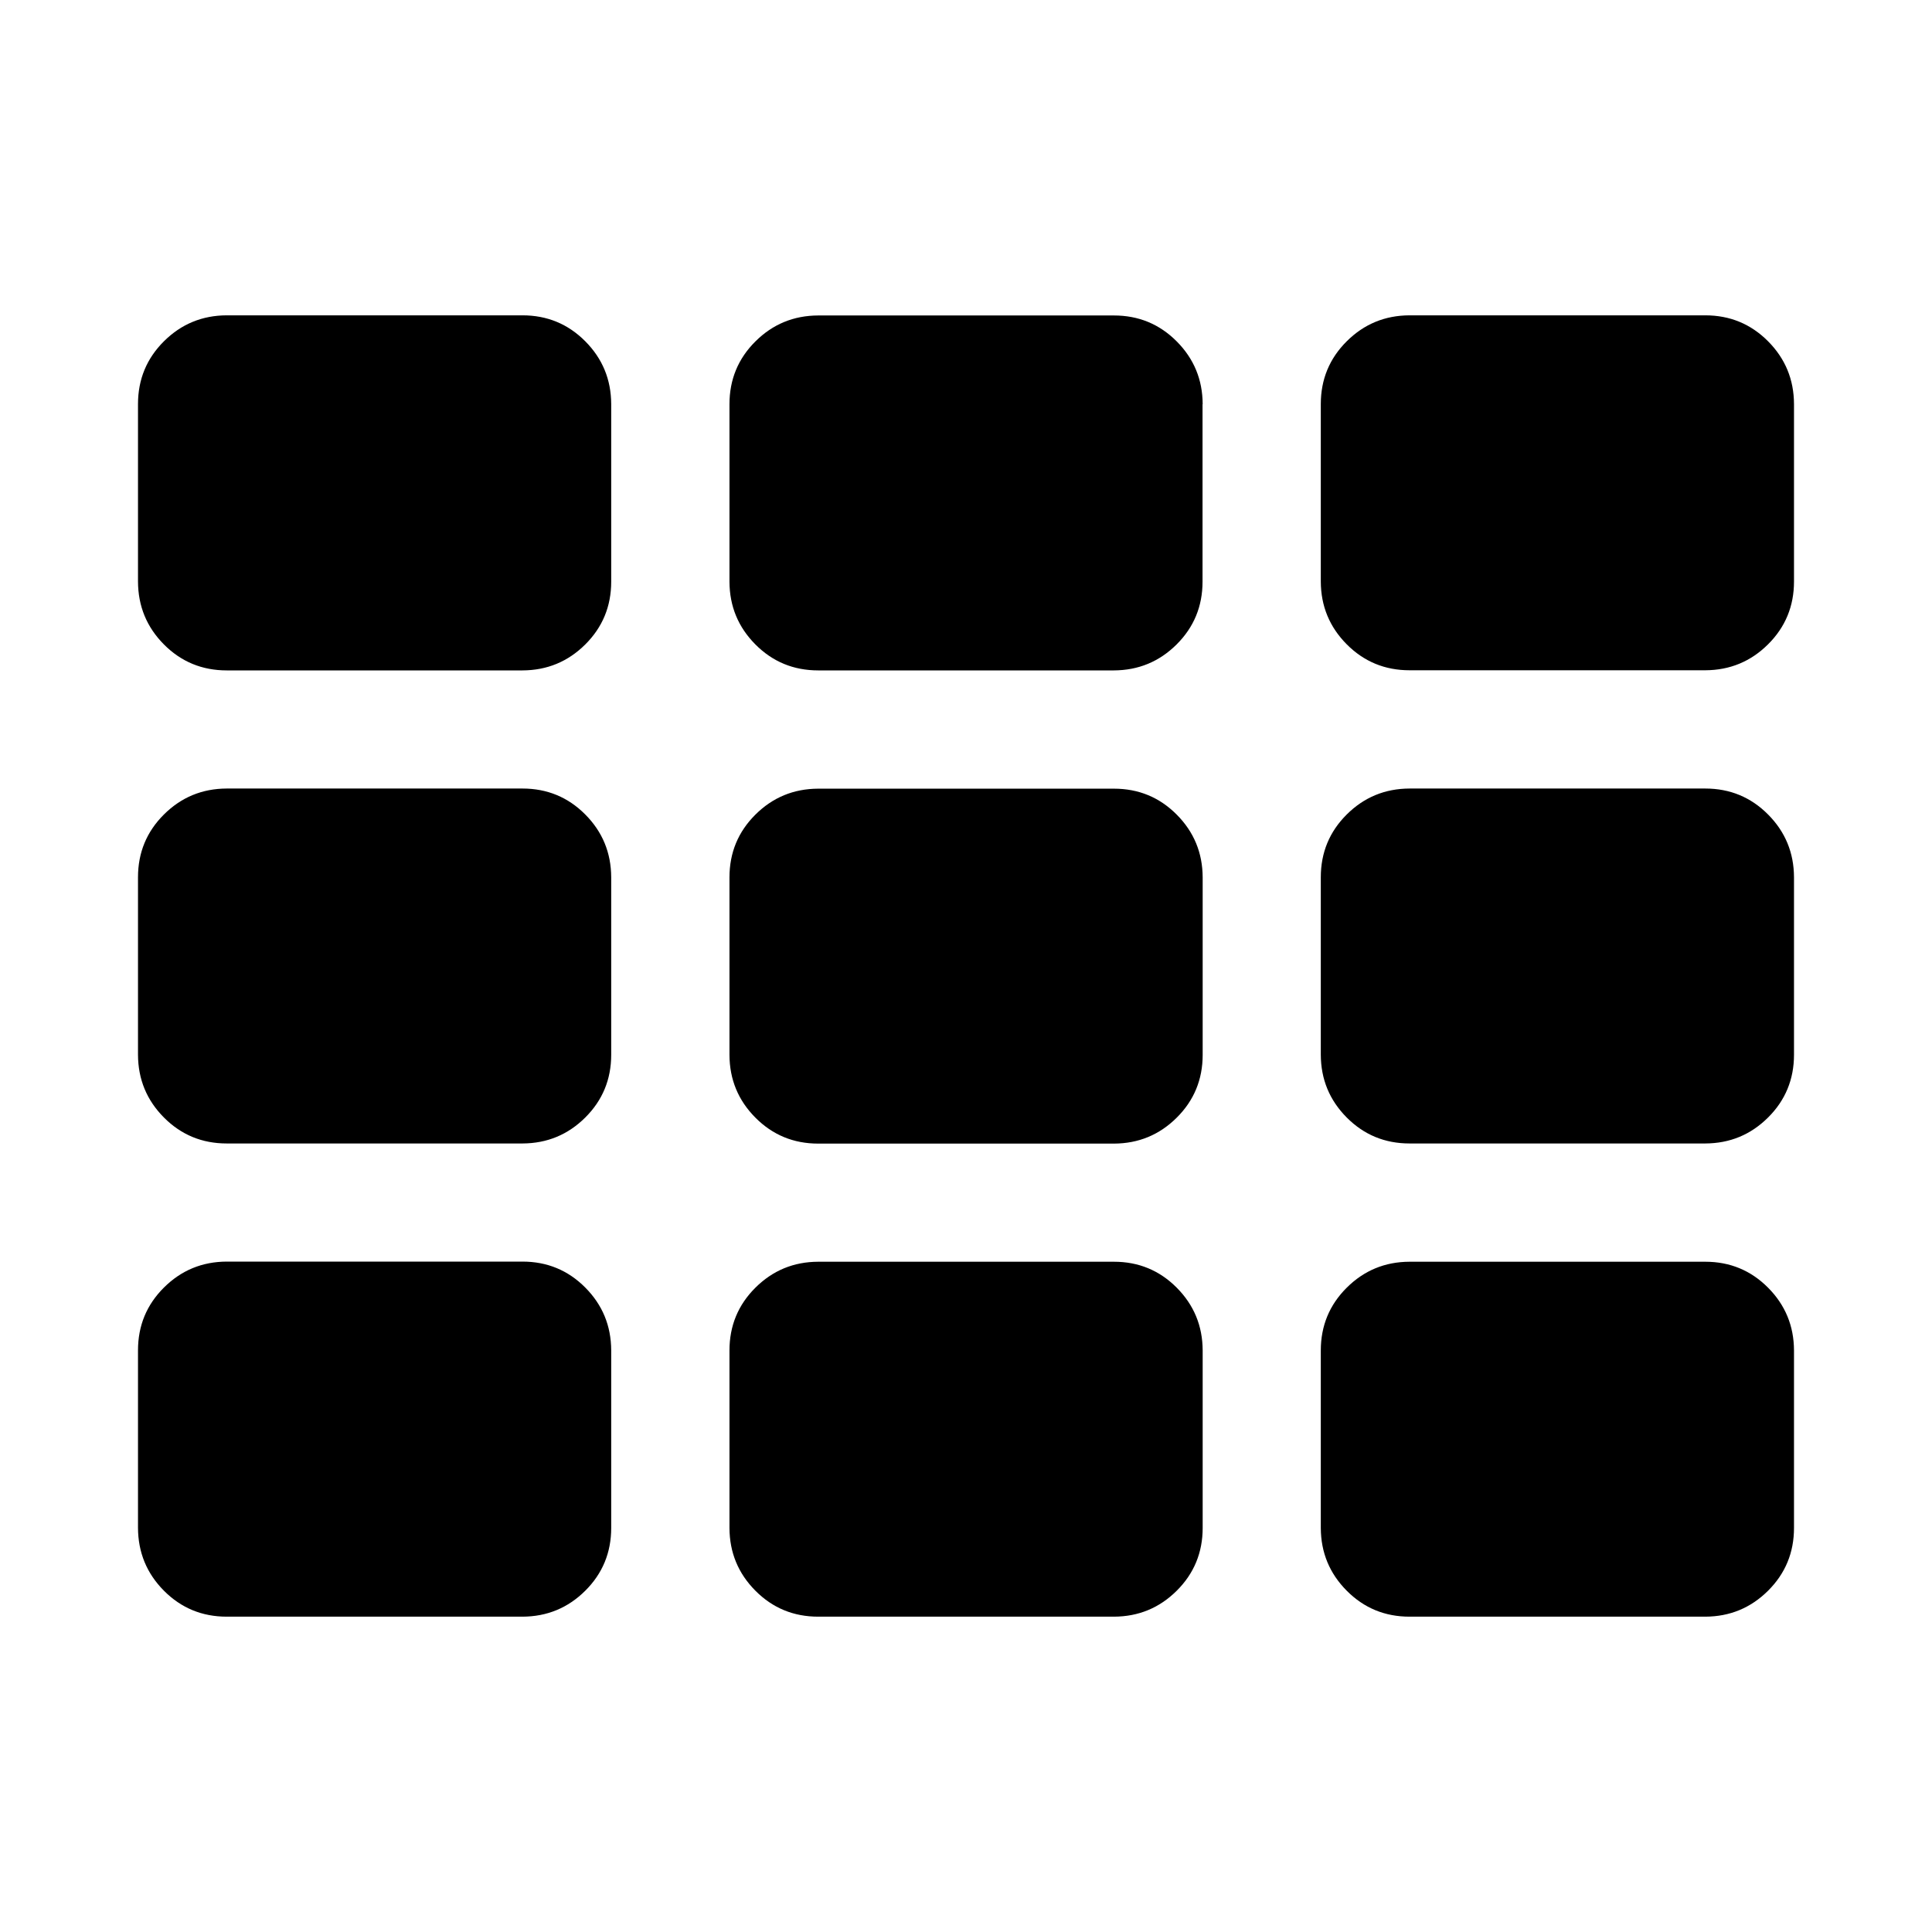 <?xml version="1.0" encoding="utf-8"?><!-- Uploaded to: SVG Repo, www.svgrepo.com, Generator: SVG Repo Mixer Tools -->
<svg fill="#000000" width="800px" height="800px" viewBox="0 0 14 14" role="img" focusable="false" aria-hidden="true" xmlns="http://www.w3.org/2000/svg"><path d="M4.429 9.786v1.286q0 .268-.188.455t-.455.188H1.643q-.268 0-.455-.188T1 11.071v-1.286q0-.268.188-.455t.455-.188H3.786q.268 0 .455.188t.188.455zm0-3.429v1.286q0 .268-.188.455t-.455.188H1.643q-.268 0-.455-.188T1 7.643v-1.286q0-.268.188-.455t.455-.188H3.786q.268 0 .455.188t.188.455zm4.286 3.429v1.286q0 .268-.188.455t-.455.188H5.929q-.268 0-.455-.188t-.188-.455v-1.286q0-.268.188-.455t.455-.188h2.143q.268 0 .455.188t.188.455zm-4.286-6.857v1.286q0 .268-.188.455t-.455.188H1.643q-.268 0-.455-.188T1 4.214v-1.286q0-.268.188-.455t.455-.188H3.786q.268 0 .455.188t.188.455zm4.286 3.429v1.286q0 .268-.188.455t-.455.188H5.929q-.268 0-.455-.188t-.188-.455v-1.286q0-.268.188-.455t.455-.188h2.143q.268 0 .455.188t.188.455zM13 9.786v1.286q0 .268-.188.455t-.455.188h-2.143q-.268 0-.455-.188t-.188-.455v-1.286q0-.268.188-.455t.455-.188h2.143q.268 0 .455.188t.188.455zm-4.286-6.857v1.286q0 .268-.188.455t-.455.188H5.929q-.268 0-.455-.188t-.188-.455v-1.286q0-.268.188-.455t.455-.188h2.143q.268 0 .455.188t.188.455zM13 6.357v1.286q0 .268-.188.455t-.455.188h-2.143q-.268 0-.455-.188t-.188-.455v-1.286q0-.268.188-.455t.455-.188h2.143q.268 0 .455.188t.188.455zm0-3.429v1.286q0 .268-.188.455t-.455.188h-2.143q-.268 0-.455-.188t-.188-.455v-1.286q0-.268.188-.455t.455-.188h2.143q.268 0 .455.188t.188.455z"/></svg>